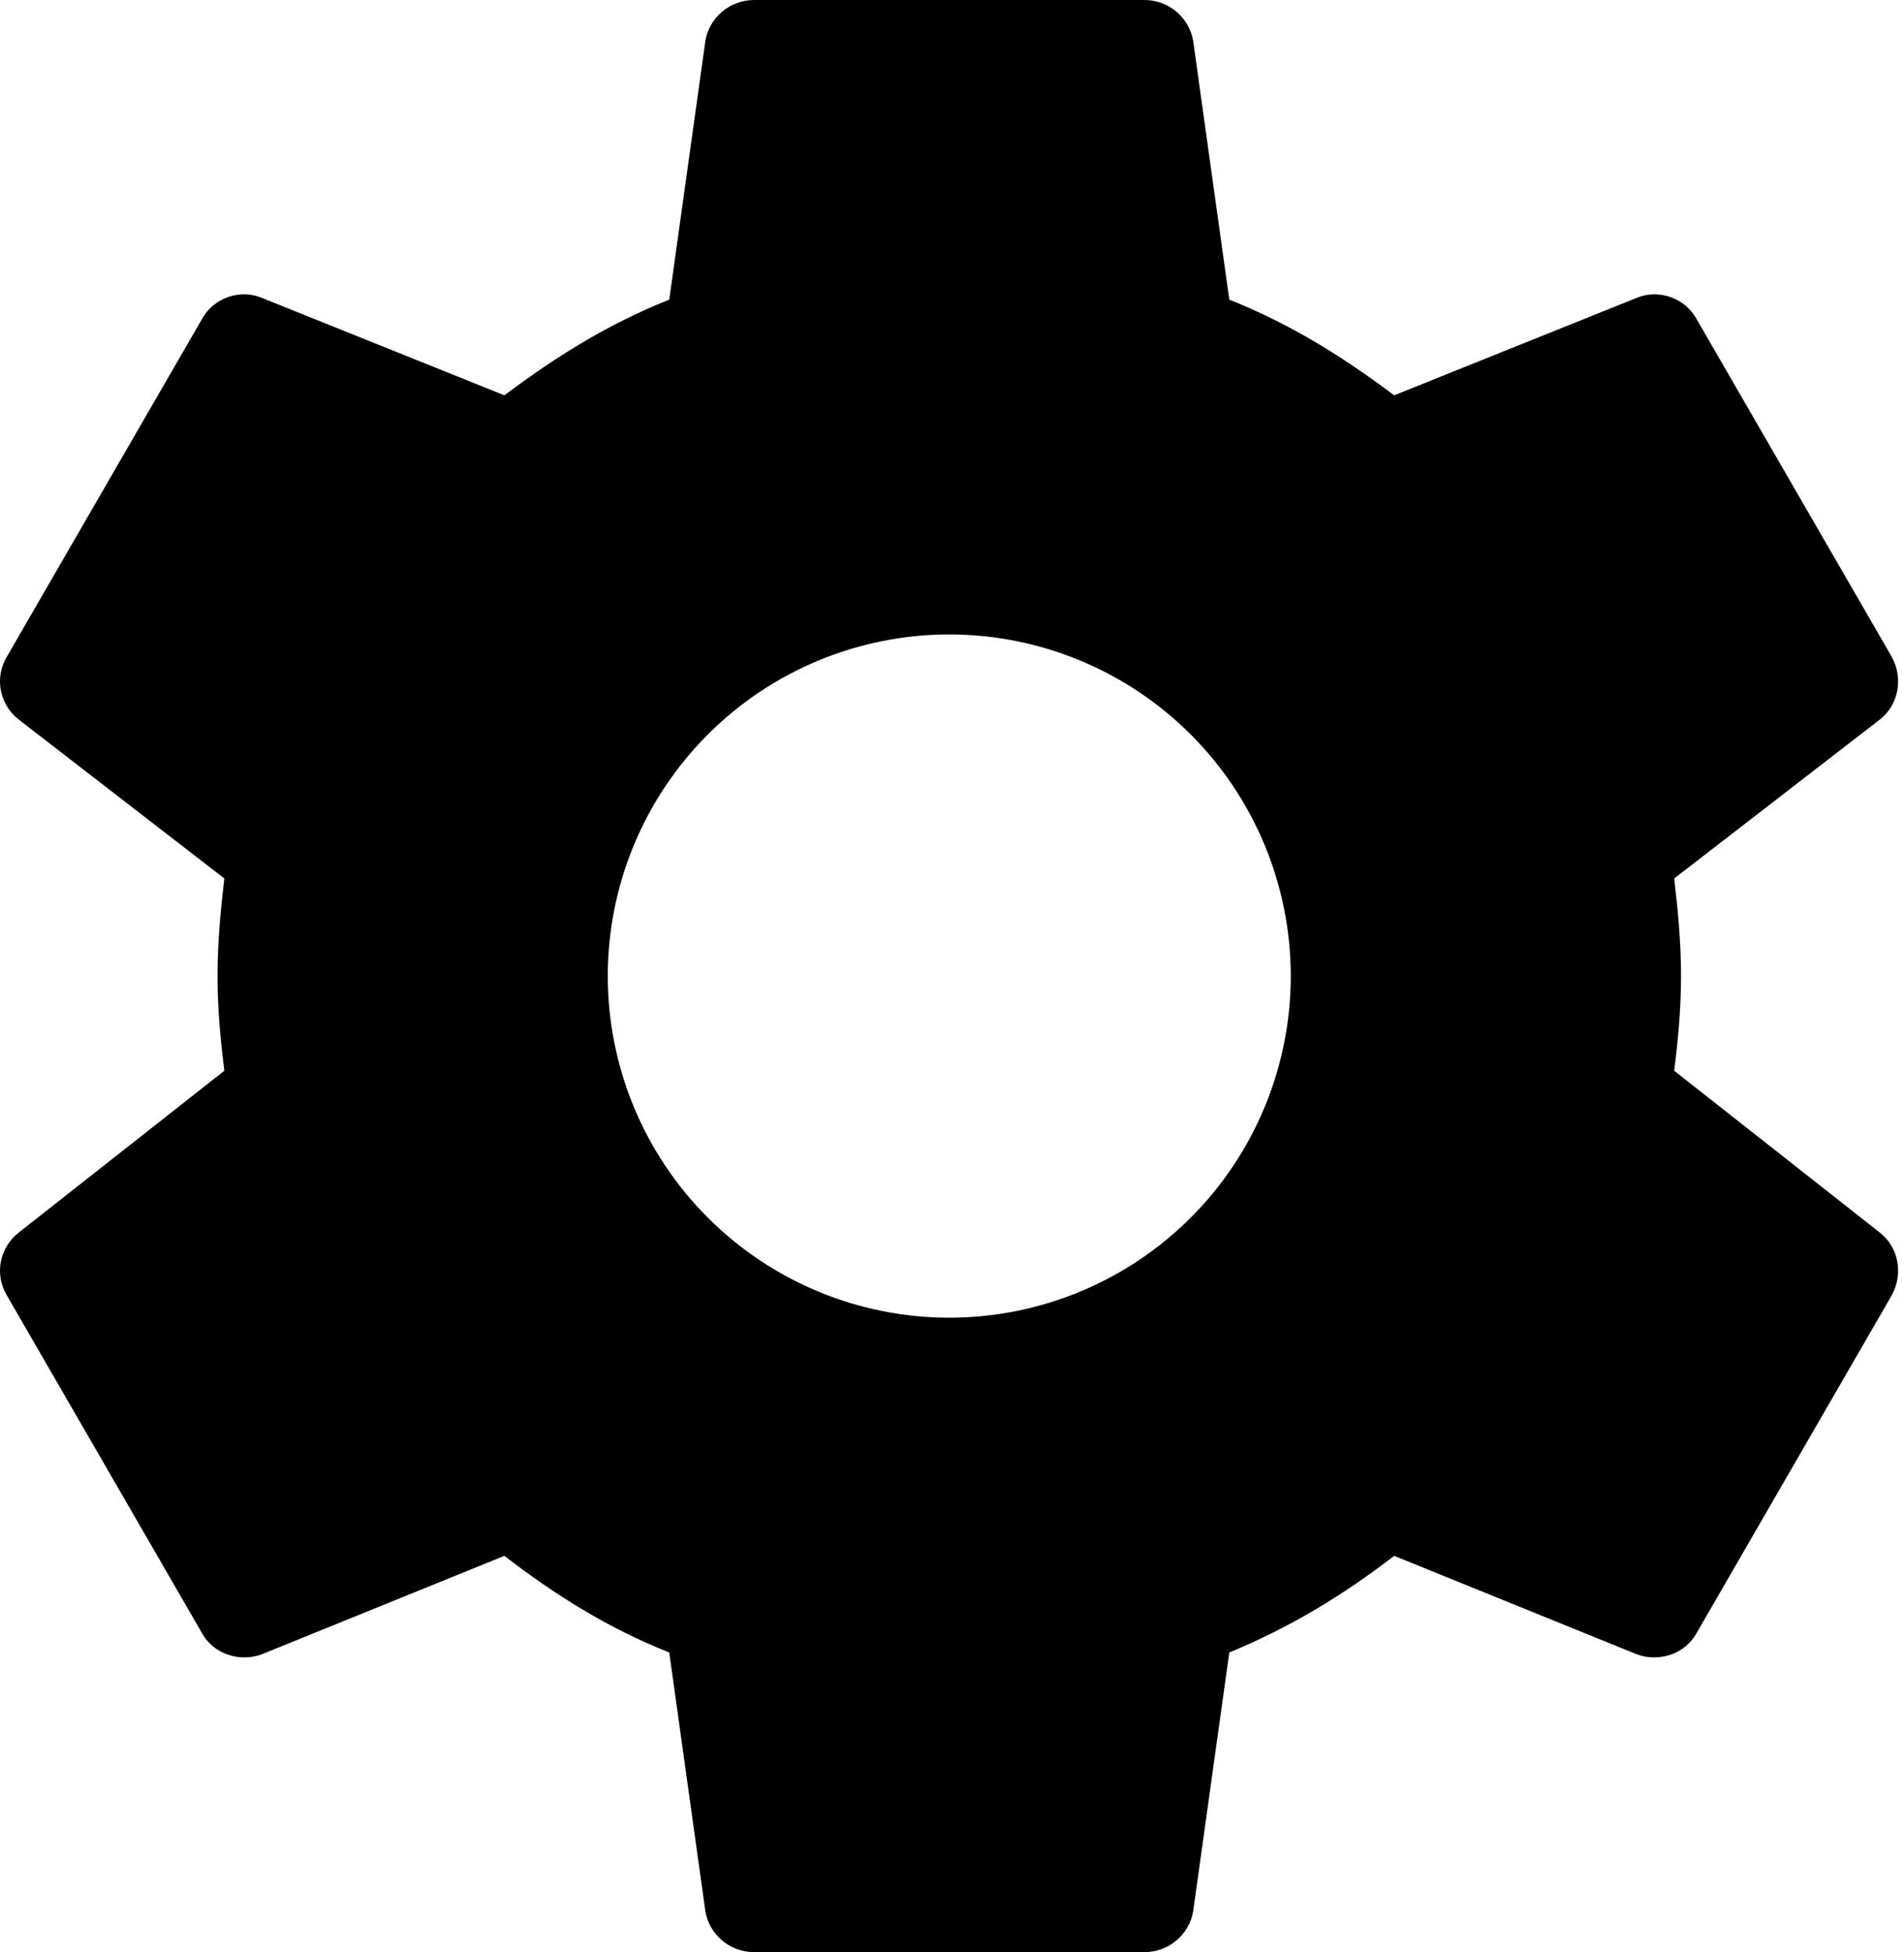 <?xml version="1.0" encoding="UTF-8"?> <svg xmlns="http://www.w3.org/2000/svg" width="201" height="206" viewBox="0 0 201 206" fill="none"> <path d="M100.212 139.05C90.651 139.05 81.482 135.252 74.721 128.491C67.96 121.731 64.162 112.561 64.162 103C64.162 93.439 67.96 84.269 74.721 77.509C81.482 70.748 90.651 66.95 100.212 66.95C109.773 66.95 118.943 70.748 125.703 77.509C132.464 84.269 136.262 93.439 136.262 103C136.262 112.561 132.464 121.731 125.703 128.491C118.943 135.252 109.773 139.05 100.212 139.05M176.741 112.991C177.153 109.695 177.462 106.399 177.462 103C177.462 99.601 177.153 96.202 176.741 92.7L198.474 75.911C200.431 74.366 200.946 71.585 199.71 69.319L179.11 33.681C177.874 31.415 175.093 30.488 172.827 31.415L147.18 41.715C141.824 37.698 136.262 34.196 129.773 31.621L125.962 4.326C125.753 3.113 125.121 2.013 124.178 1.221C123.236 0.429 122.043 -0.003 120.812 1.88847e-05H79.612C77.037 1.88847e-05 74.874 1.854 74.462 4.326L70.651 31.621C64.162 34.196 58.6 37.698 53.244 41.715L27.597 31.415C25.331 30.488 22.55 31.415 21.314 33.681L0.714 69.319C-0.625 71.585 -0.007 74.366 1.95 75.911L23.683 92.7C23.271 96.202 22.962 99.601 22.962 103C22.962 106.399 23.271 109.695 23.683 112.991L1.95 130.089C-0.007 131.634 -0.625 134.415 0.714 136.681L21.314 172.319C22.55 174.585 25.331 175.409 27.597 174.585L53.244 164.182C58.6 168.302 64.162 171.804 70.651 174.379L74.462 201.674C74.874 204.146 77.037 206 79.612 206H120.812C123.387 206 125.55 204.146 125.962 201.674L129.773 174.379C136.262 171.701 141.824 168.302 147.18 164.182L172.827 174.585C175.093 175.409 177.874 174.585 179.11 172.319L199.71 136.681C200.946 134.415 200.431 131.634 198.474 130.089L176.741 112.991V112.991Z" fill="black"></path> </svg> 